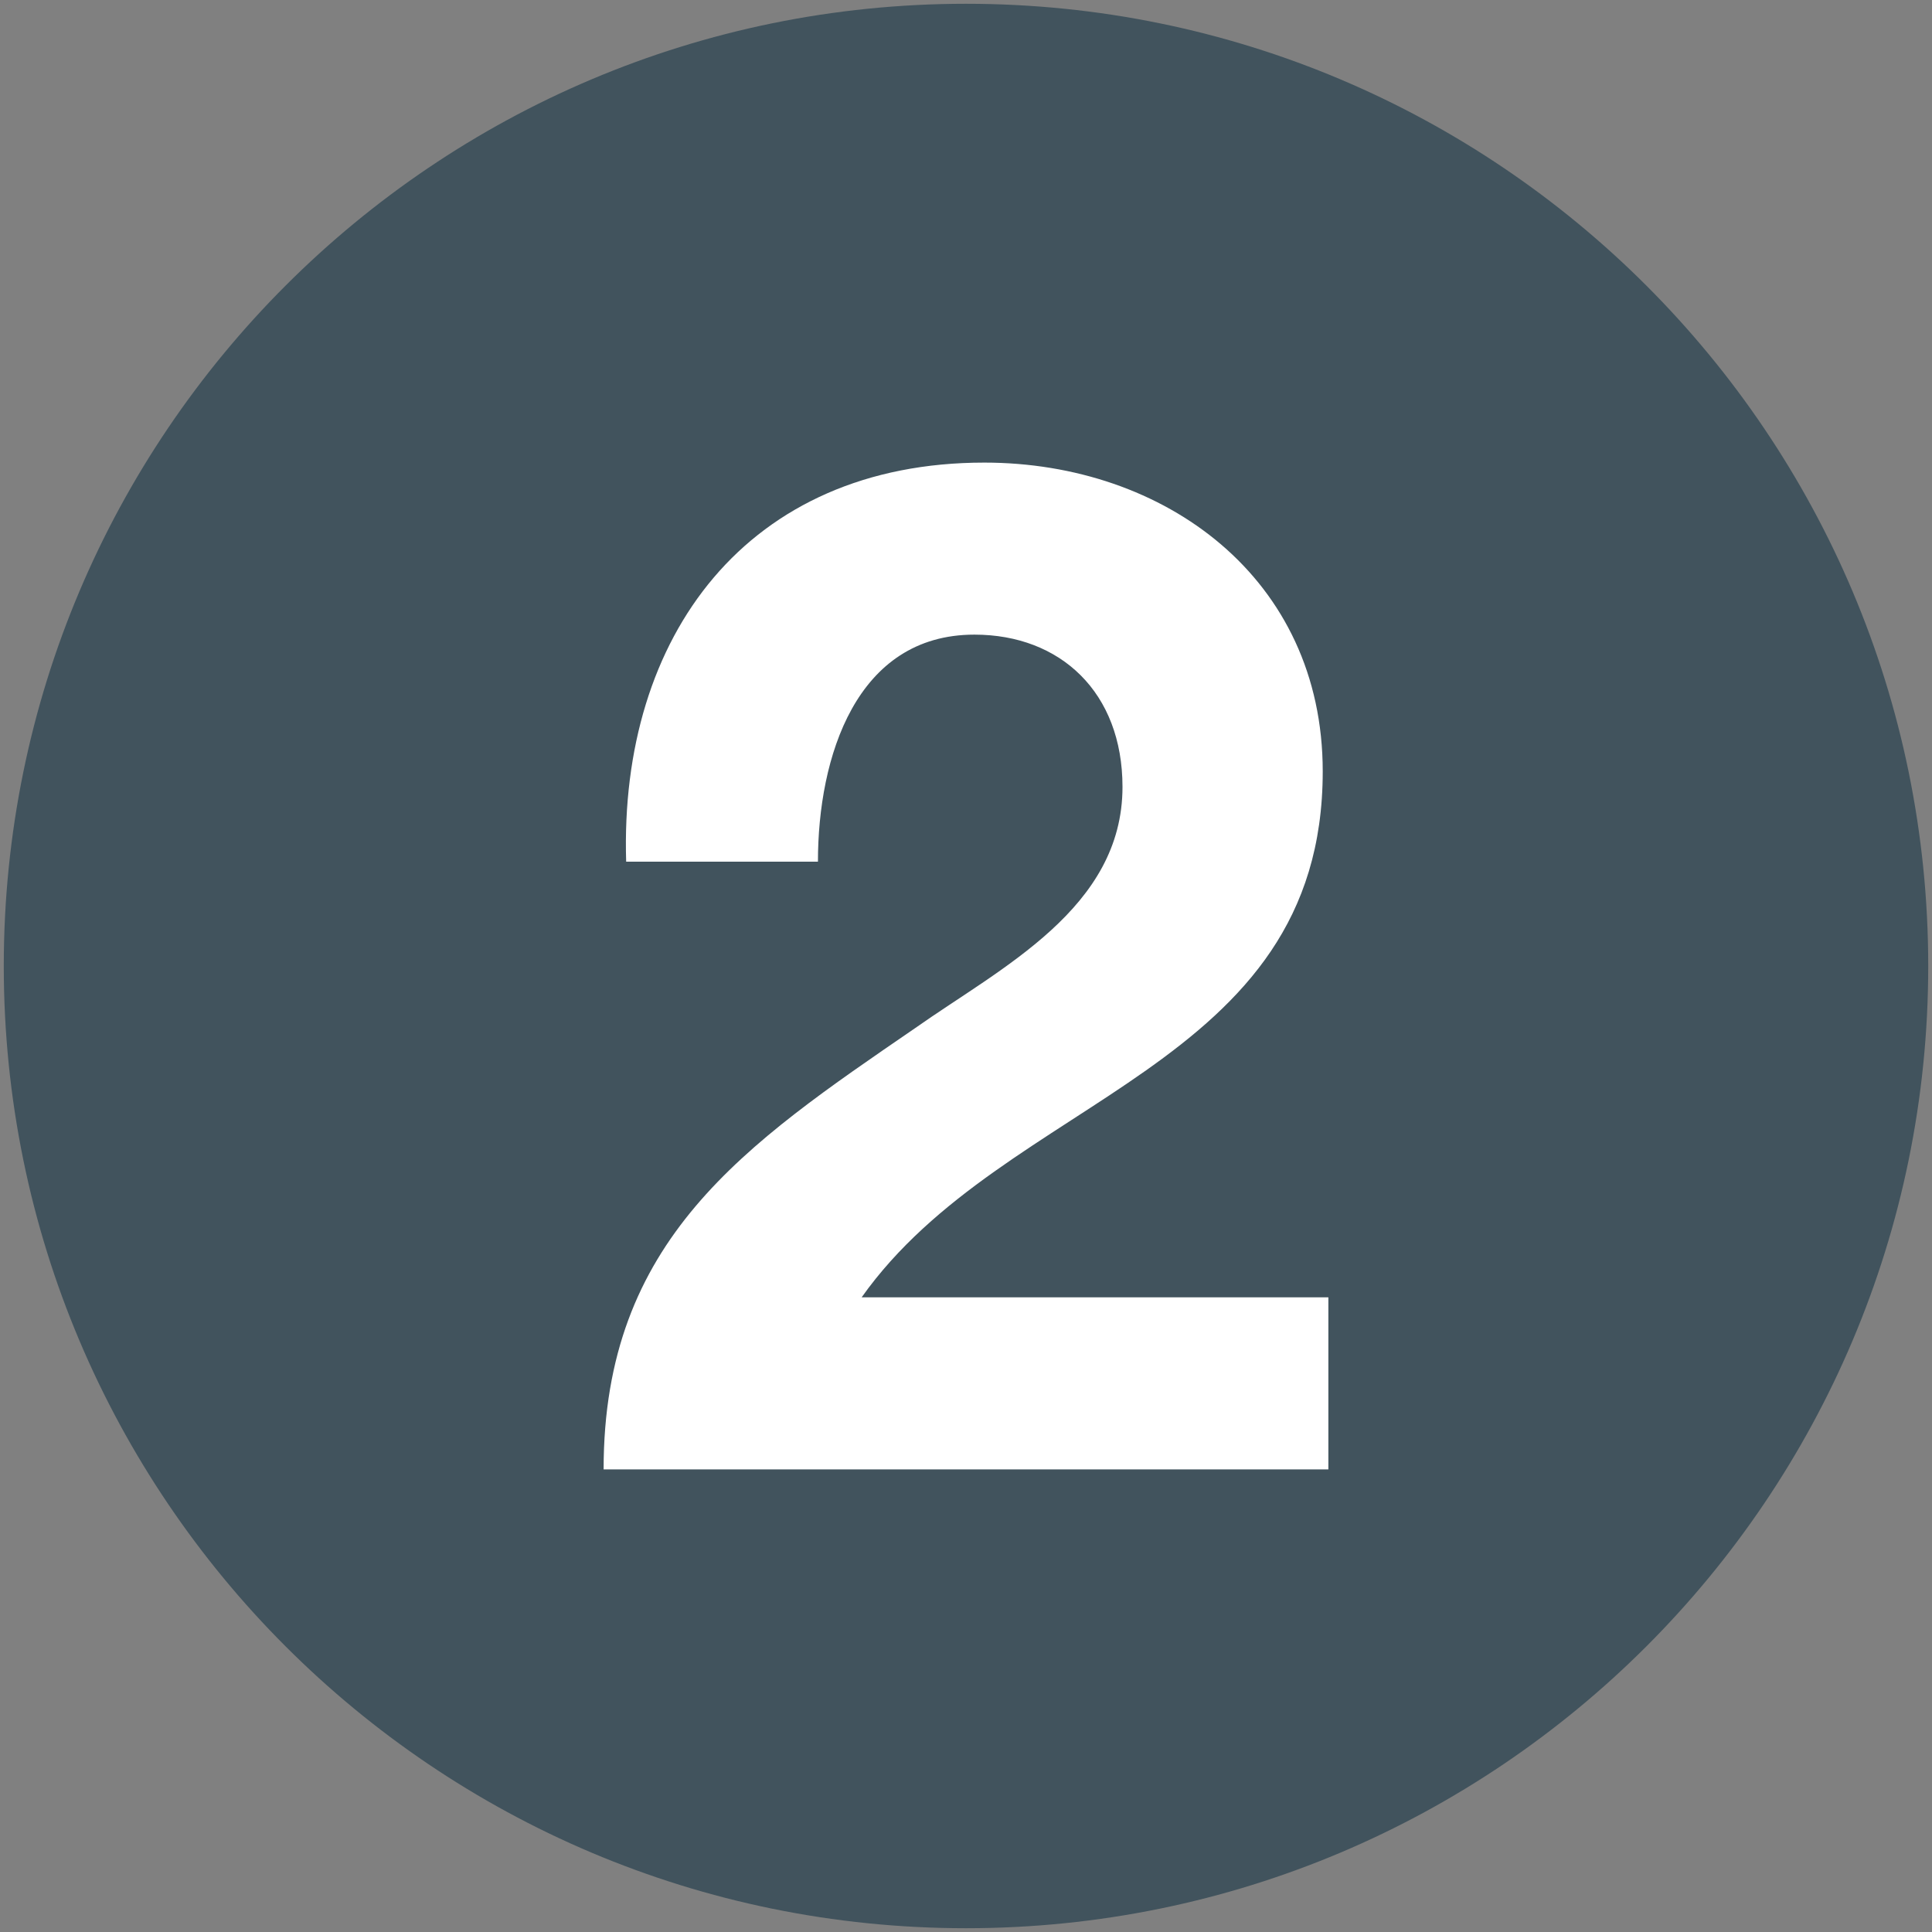 <?xml version="1.0" encoding="utf-8"?>
<!-- Generator: Adobe Illustrator 20.1.0, SVG Export Plug-In . SVG Version: 6.00 Build 0)  -->
<svg version="1.1" id="ICONS" xmlns="http://www.w3.org/2000/svg" xmlns:xlink="http://www.w3.org/1999/xlink" x="0px" y="0px"
	 width="512px" height="512px" viewBox="0 0 512 512" enable-background="new 0 0 512 512" xml:space="preserve">
<rect x="0" y="0" width="512" height="512" fill="#808080" stroke="none"/>
<g>
	<path fill="#41535D" d="M256,1.002C115.163,1.002,1,115.169,1,255.998c0,140.833,114.163,255,255,255
		c140.828,0,255-114.167,255-255C511,115.169,396.828,1.002,256,1.002z"/>
	<path fill="#FFFFFF" d="M352.033,389.402h-192.07c0-60.907,37.367-85.948,82.586-116.957
		c22.791-16.072,54.925-31.764,54.925-63.903c0-25.036-16.438-40.358-39.237-40.358c-31.384,0-41.474,32.509-41.474,60.162H165.94
		c-1.866-59.787,32.139-105.752,94.912-105.752c47.831,0,89.685,30.643,89.685,81.84c0,79.216-84.077,85.569-122.194,139.377
		h123.689V389.402z"/>
</g>
<g>
</g>
<g>
</g>
<g>
</g>
<g>
</g>
<g>
</g>
<g>
</g>
</svg>
